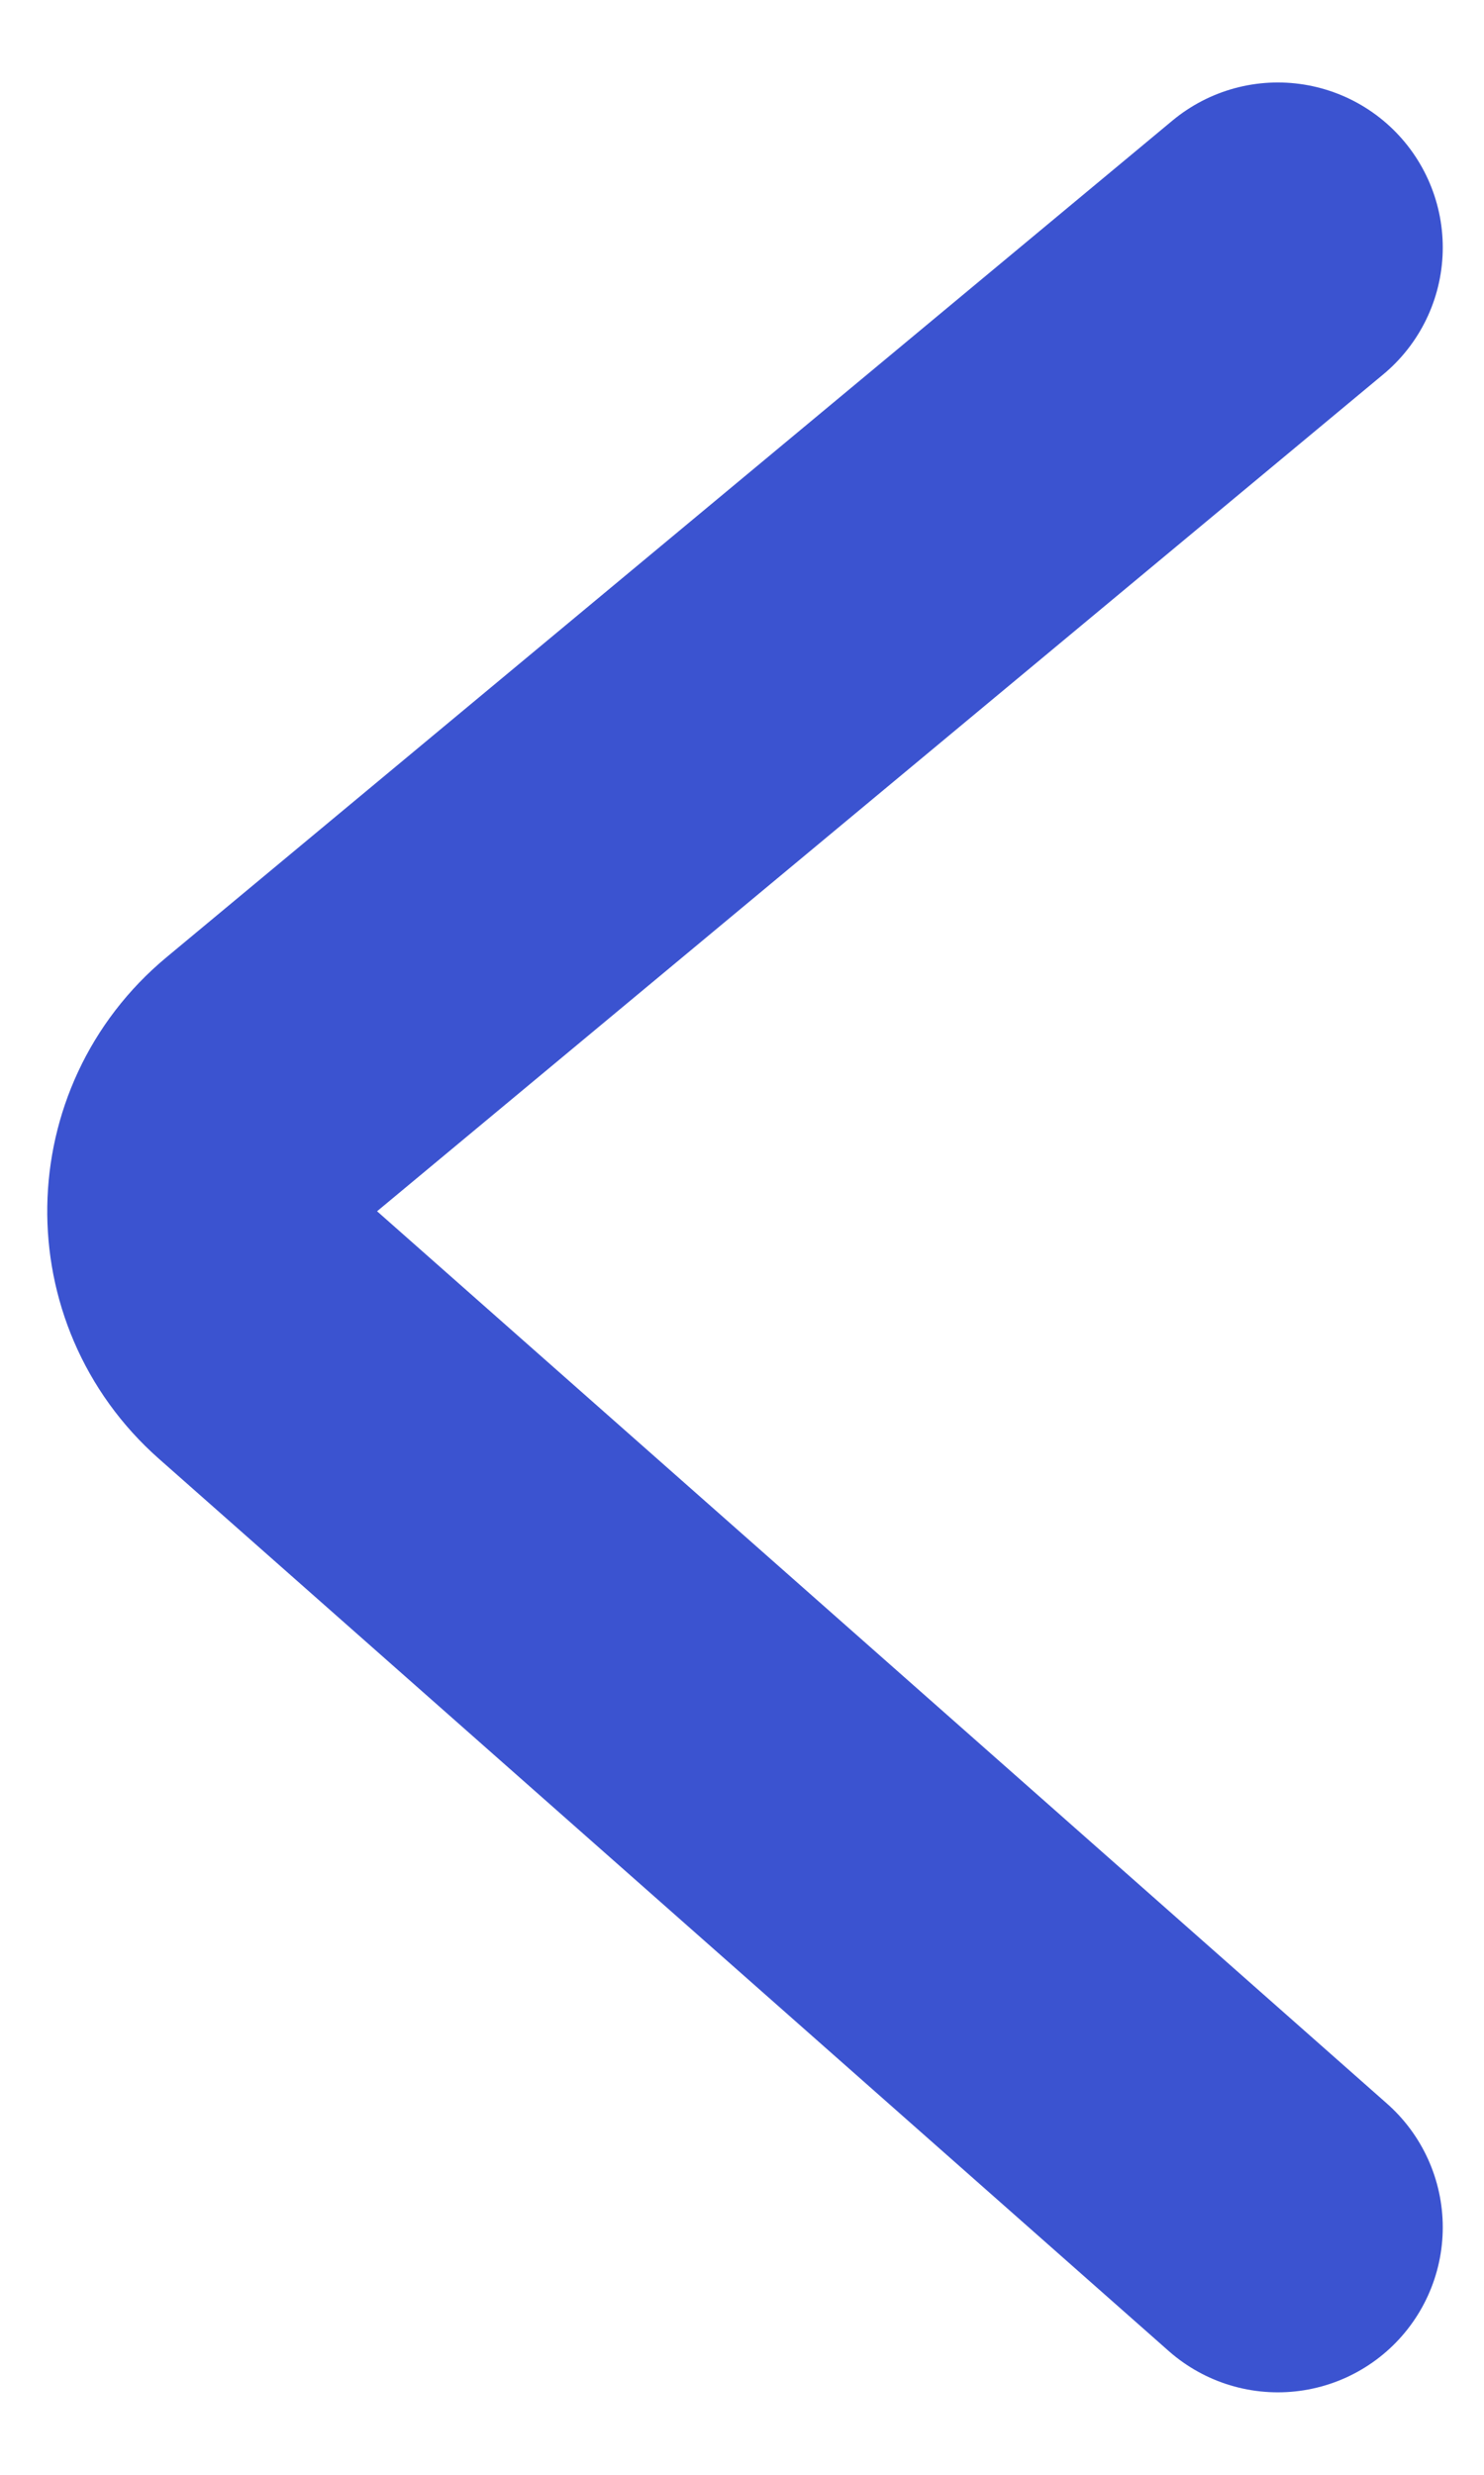 <svg width="12" height="20" viewBox="0 0 12 20" fill="none" xmlns="http://www.w3.org/2000/svg">
<path d="M10.333 18L2.166 10.788C1.553 10.246 1.568 9.286 2.197 8.763L10.333 2" stroke="#3B53D0" stroke-width="2.667" stroke-linecap="round"/>
</svg>
